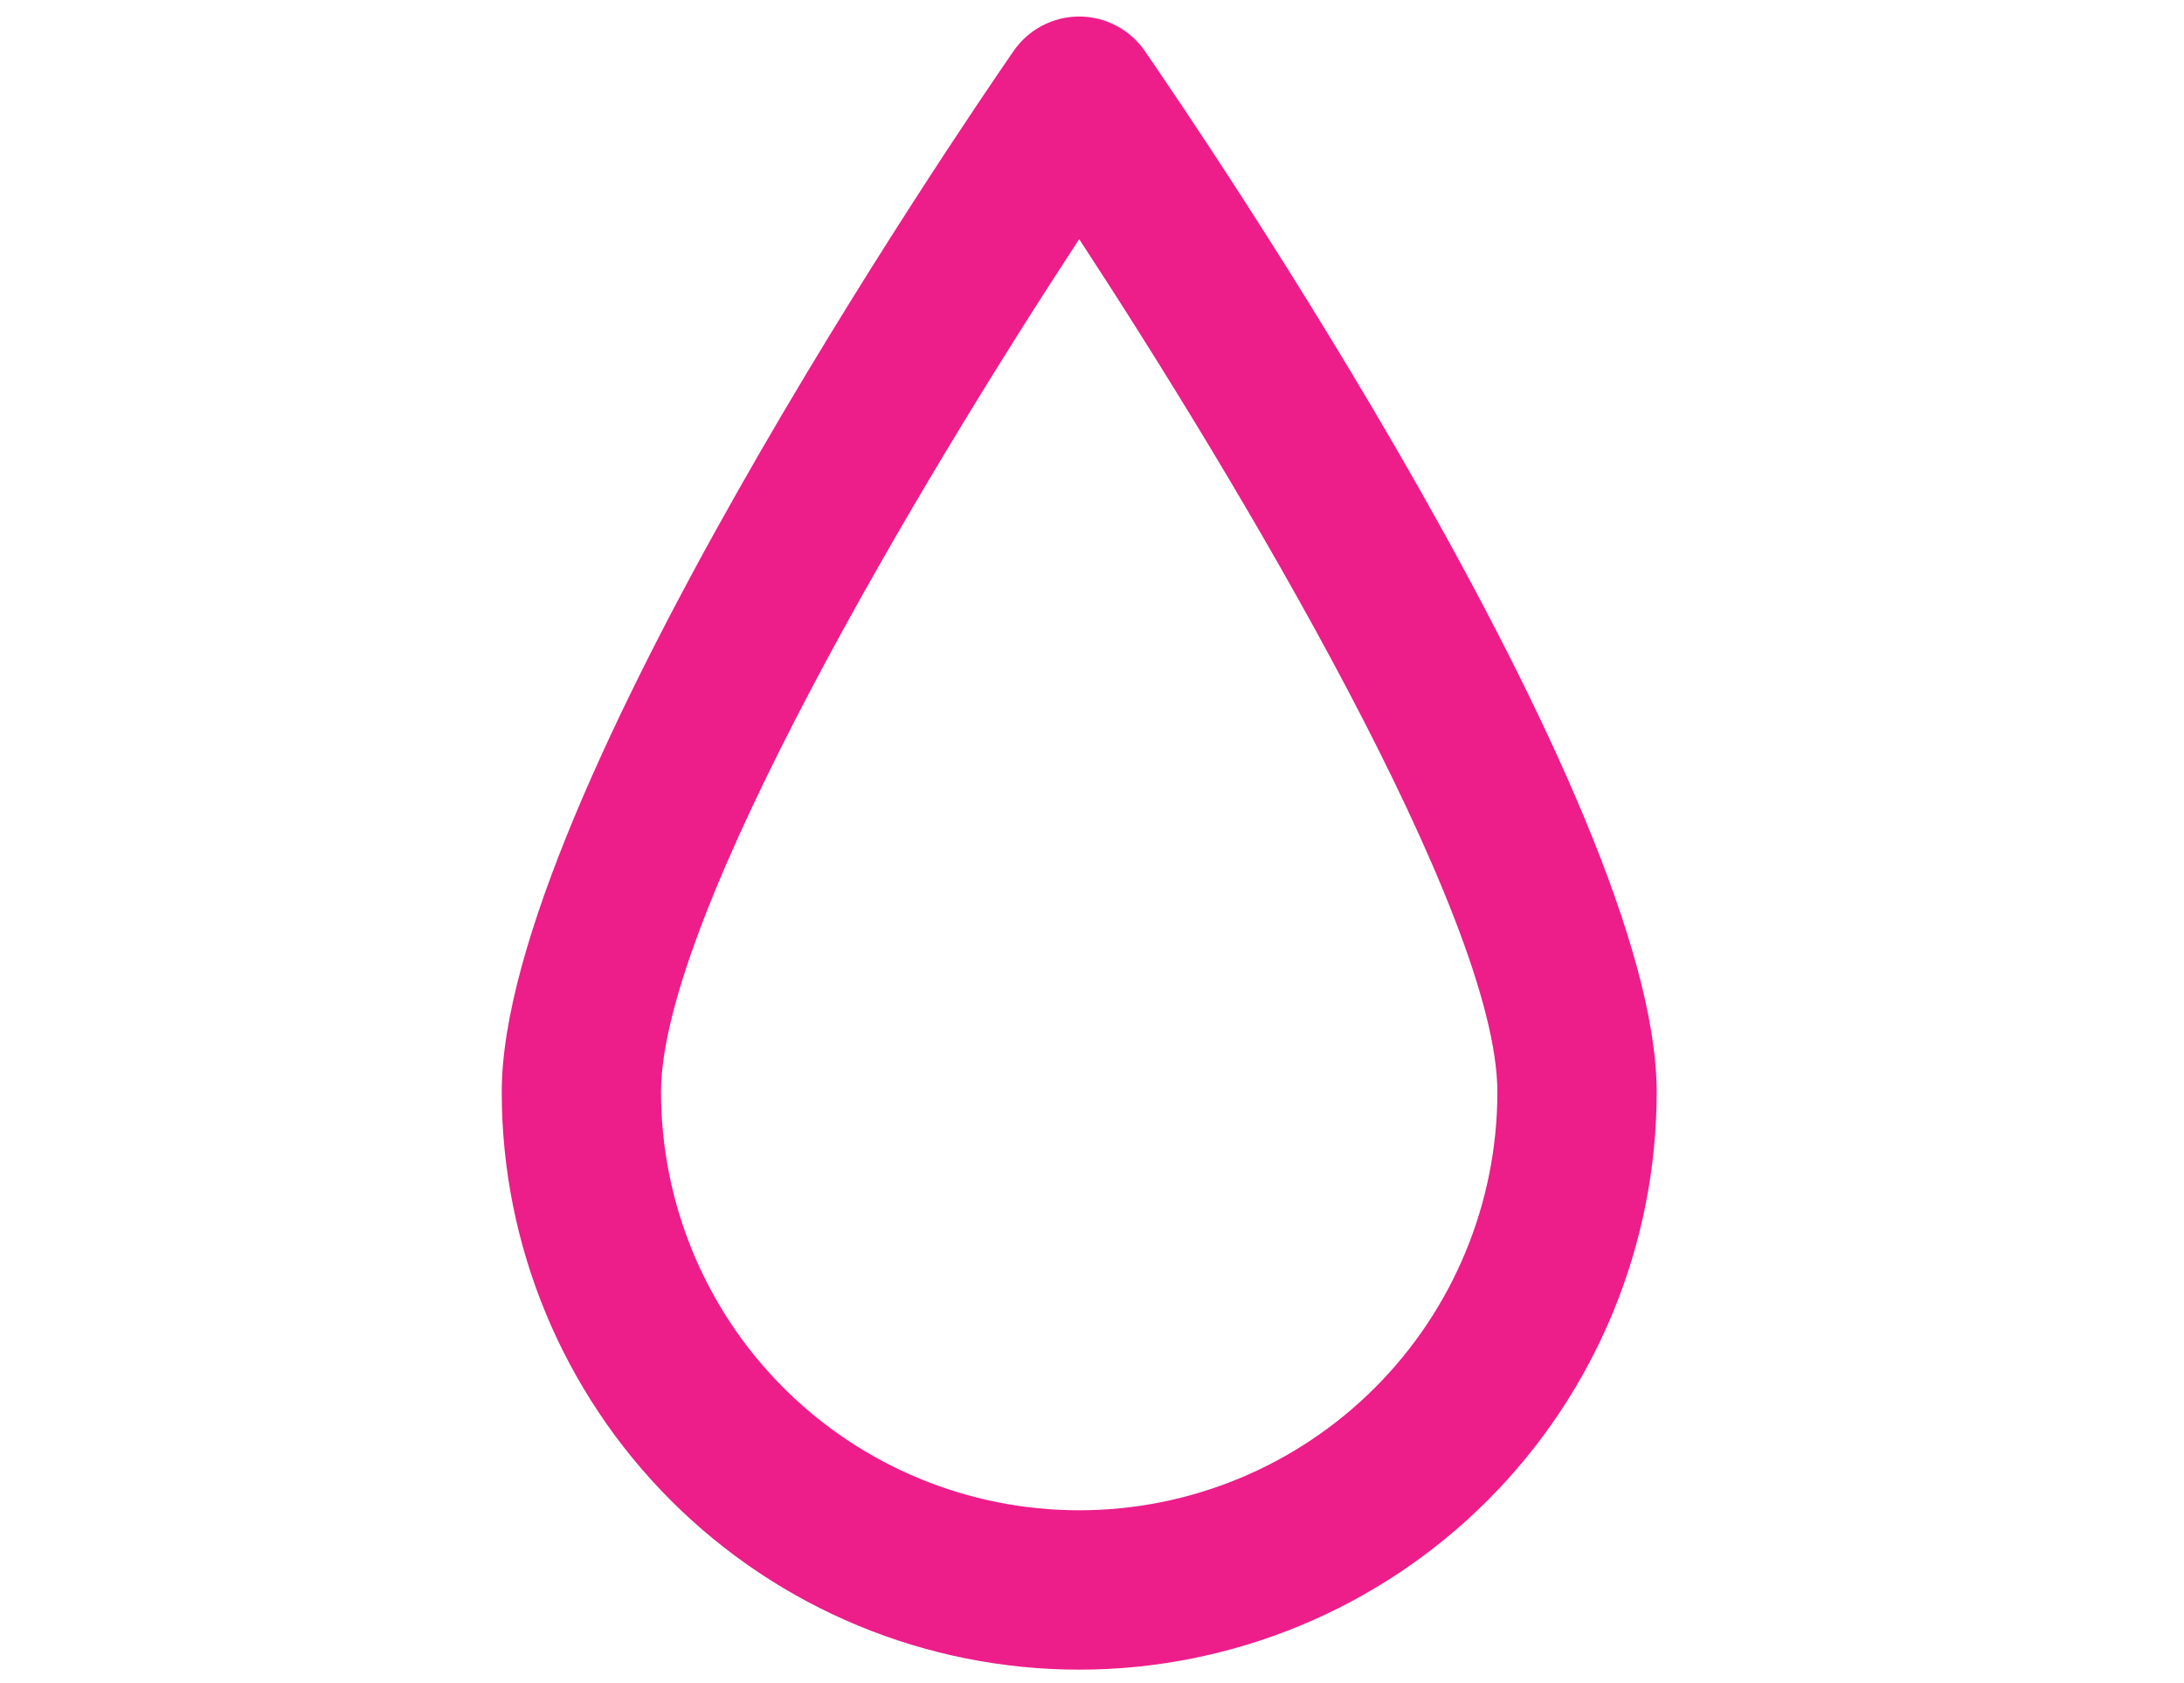 <?xml version="1.0" encoding="UTF-8"?> <svg xmlns="http://www.w3.org/2000/svg" width="74" height="57" viewBox="0 0 74 57" fill="none"><g clip-path="url(#clip0_152_2238)"><path d="M36.566 56.557C31.377 56.557 26.4 54.495 22.731 50.826C19.061 47.156 17 42.18 17 36.99C17 27.119 32.572 4.294 34.346 1.724C34.595 1.365 34.926 1.071 35.313 0.869C35.7 0.666 36.13 0.56 36.566 0.56C37.003 0.56 37.433 0.666 37.819 0.869C38.206 1.071 38.538 1.365 38.786 1.724C40.56 4.294 56.133 27.119 56.133 36.99C56.133 39.56 55.626 42.104 54.643 44.478C53.66 46.852 52.219 49.009 50.402 50.826C48.585 52.643 46.428 54.084 44.054 55.067C41.68 56.05 39.136 56.557 36.566 56.557ZM36.566 8.1C31.223 16.257 22.398 30.992 22.398 36.99C22.398 40.748 23.89 44.352 26.547 47.009C29.205 49.666 32.809 51.159 36.566 51.159C40.324 51.159 43.928 49.666 46.585 47.009C49.242 44.352 50.735 40.748 50.735 36.99C50.735 30.992 41.91 16.257 36.566 8.1Z" fill="#ED1D8A"></path></g><defs><clipPath id="clip0_152_2238"><rect width="73.132" height="55.997" fill="white" transform="translate(0 0.56)"></rect></clipPath></defs></svg> 